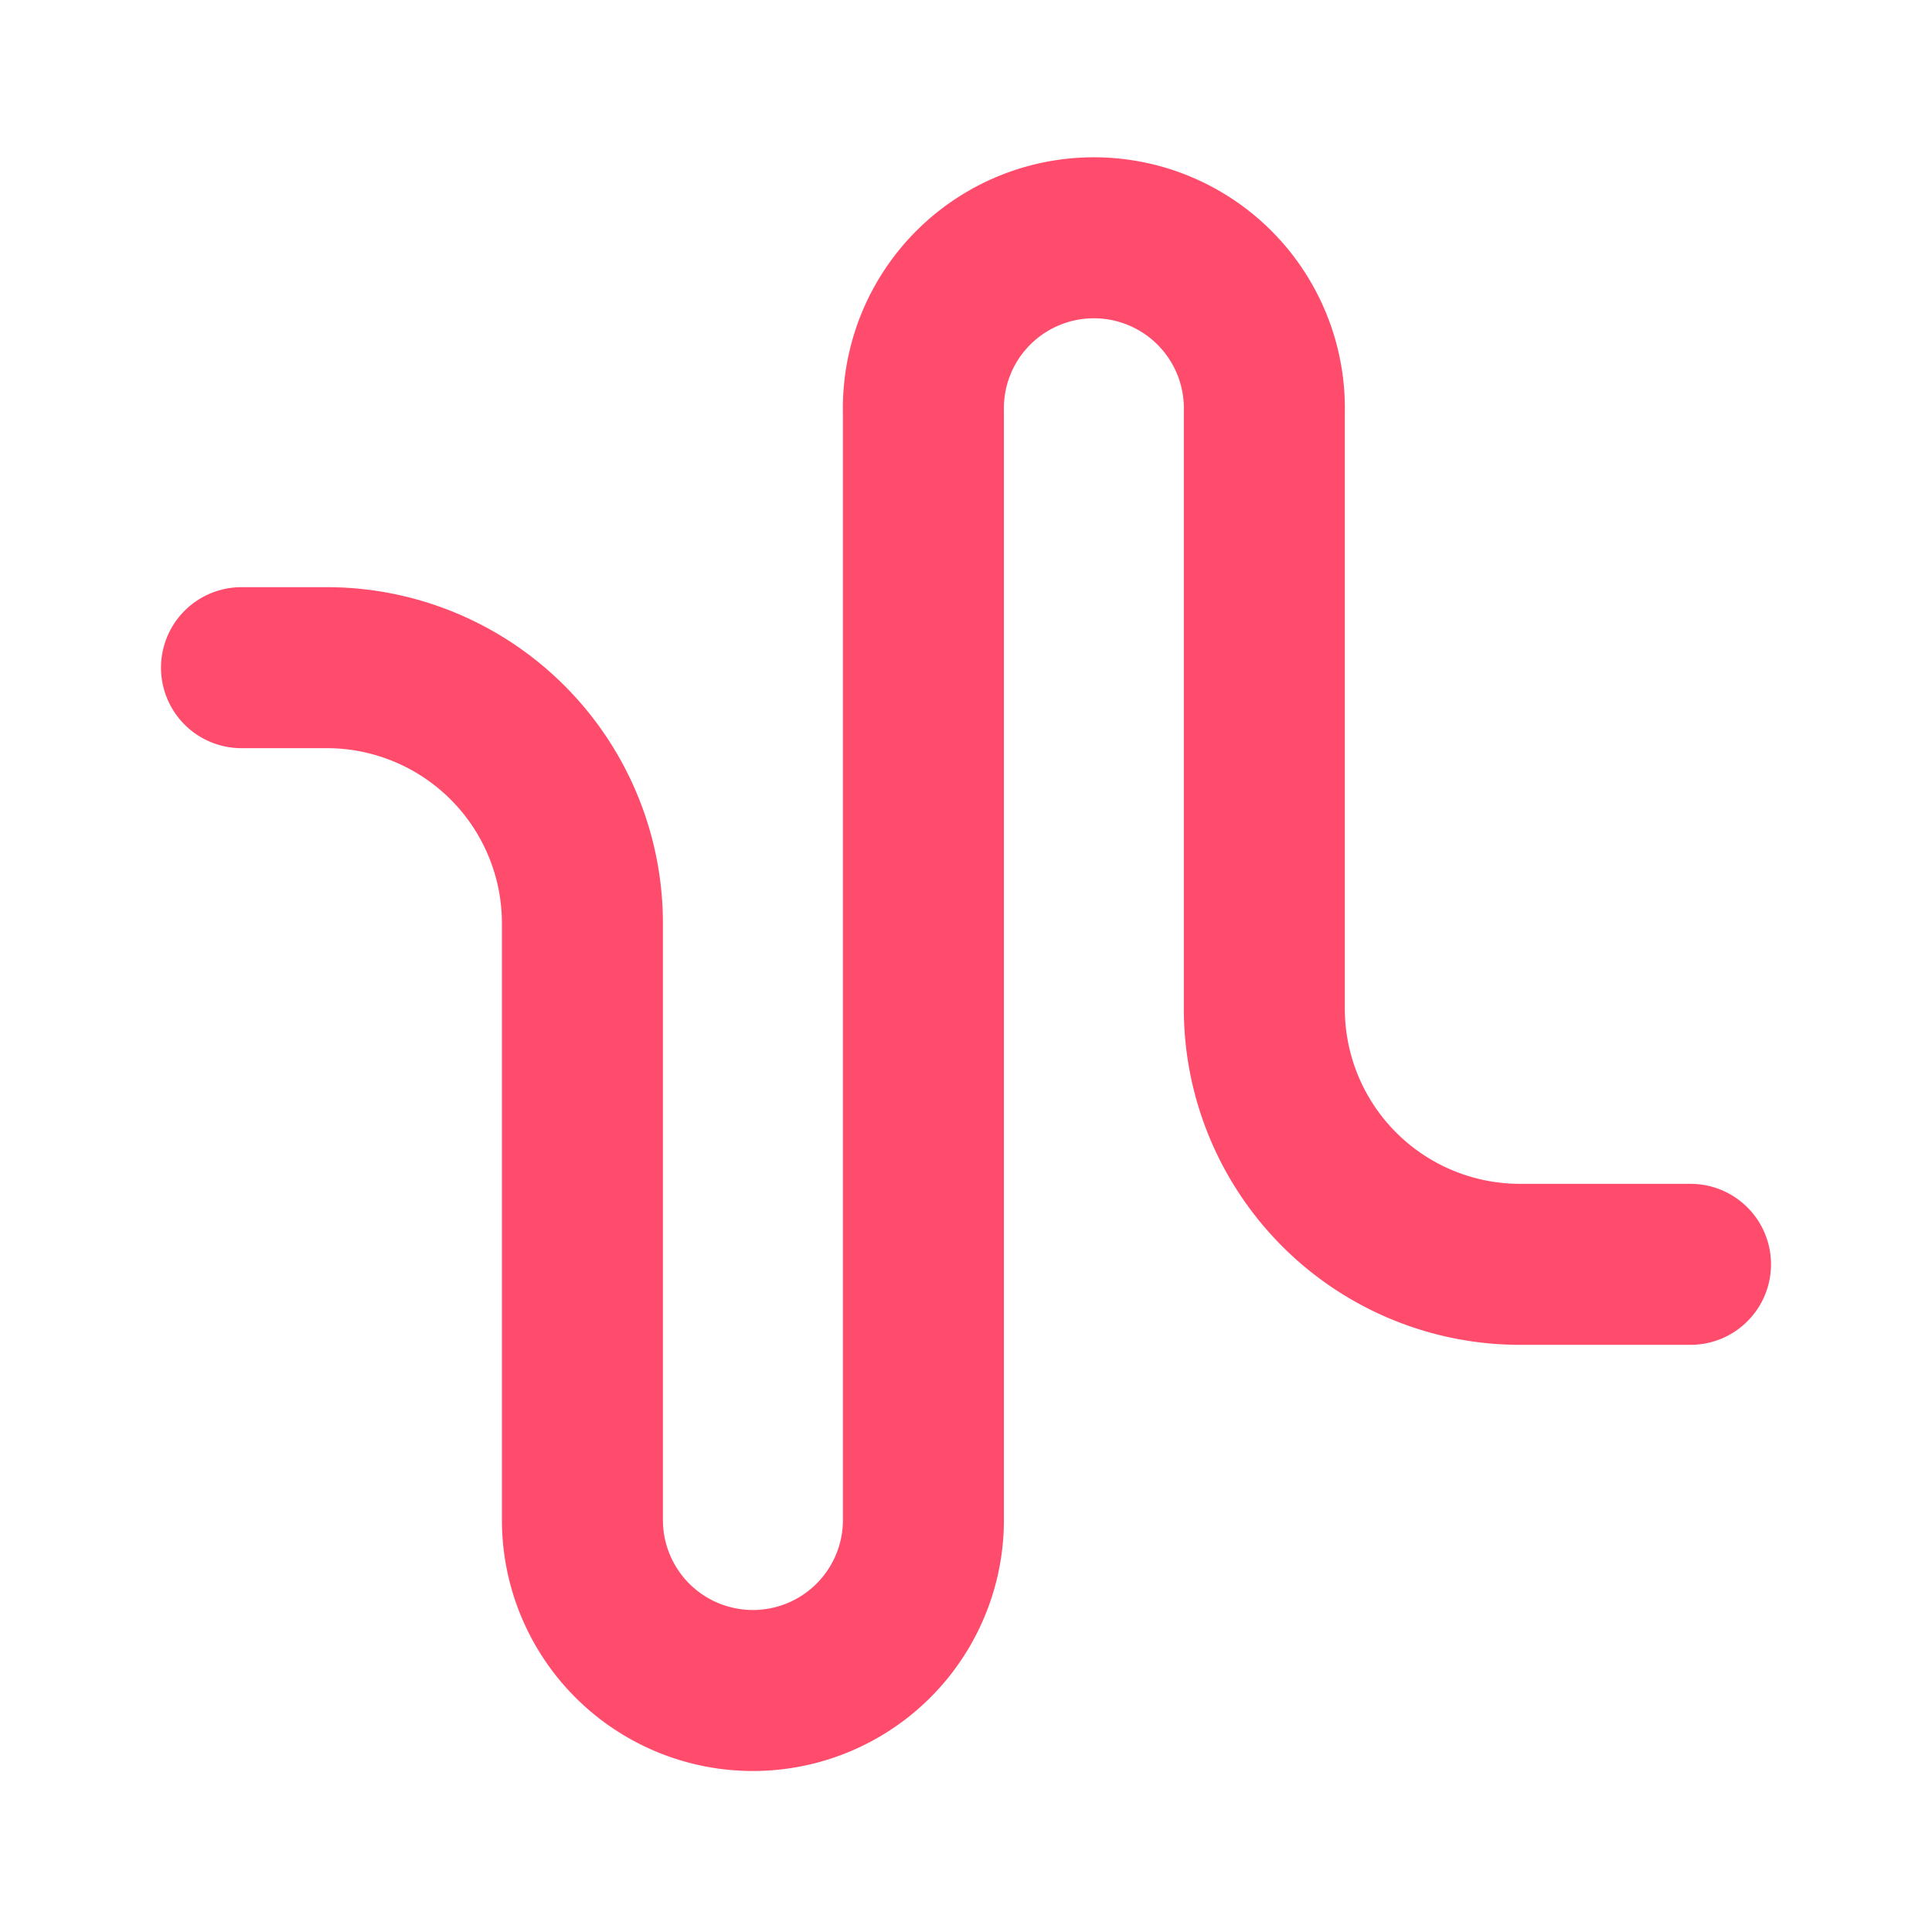 <svg xmlns="http://www.w3.org/2000/svg" width="24" height="24" fill="none"><path stroke="#FF4C6C" stroke-linecap="round" stroke-width="2" d="M3 8.294h1.059a3.176 3.176 0 0 1 3.176 3.177v7.411a2.118 2.118 0 0 0 4.236 0V5.118a2.118 2.118 0 1 1 4.235 0v7.411a3.176 3.176 0 0 0 3.176 3.177H21"/></svg>